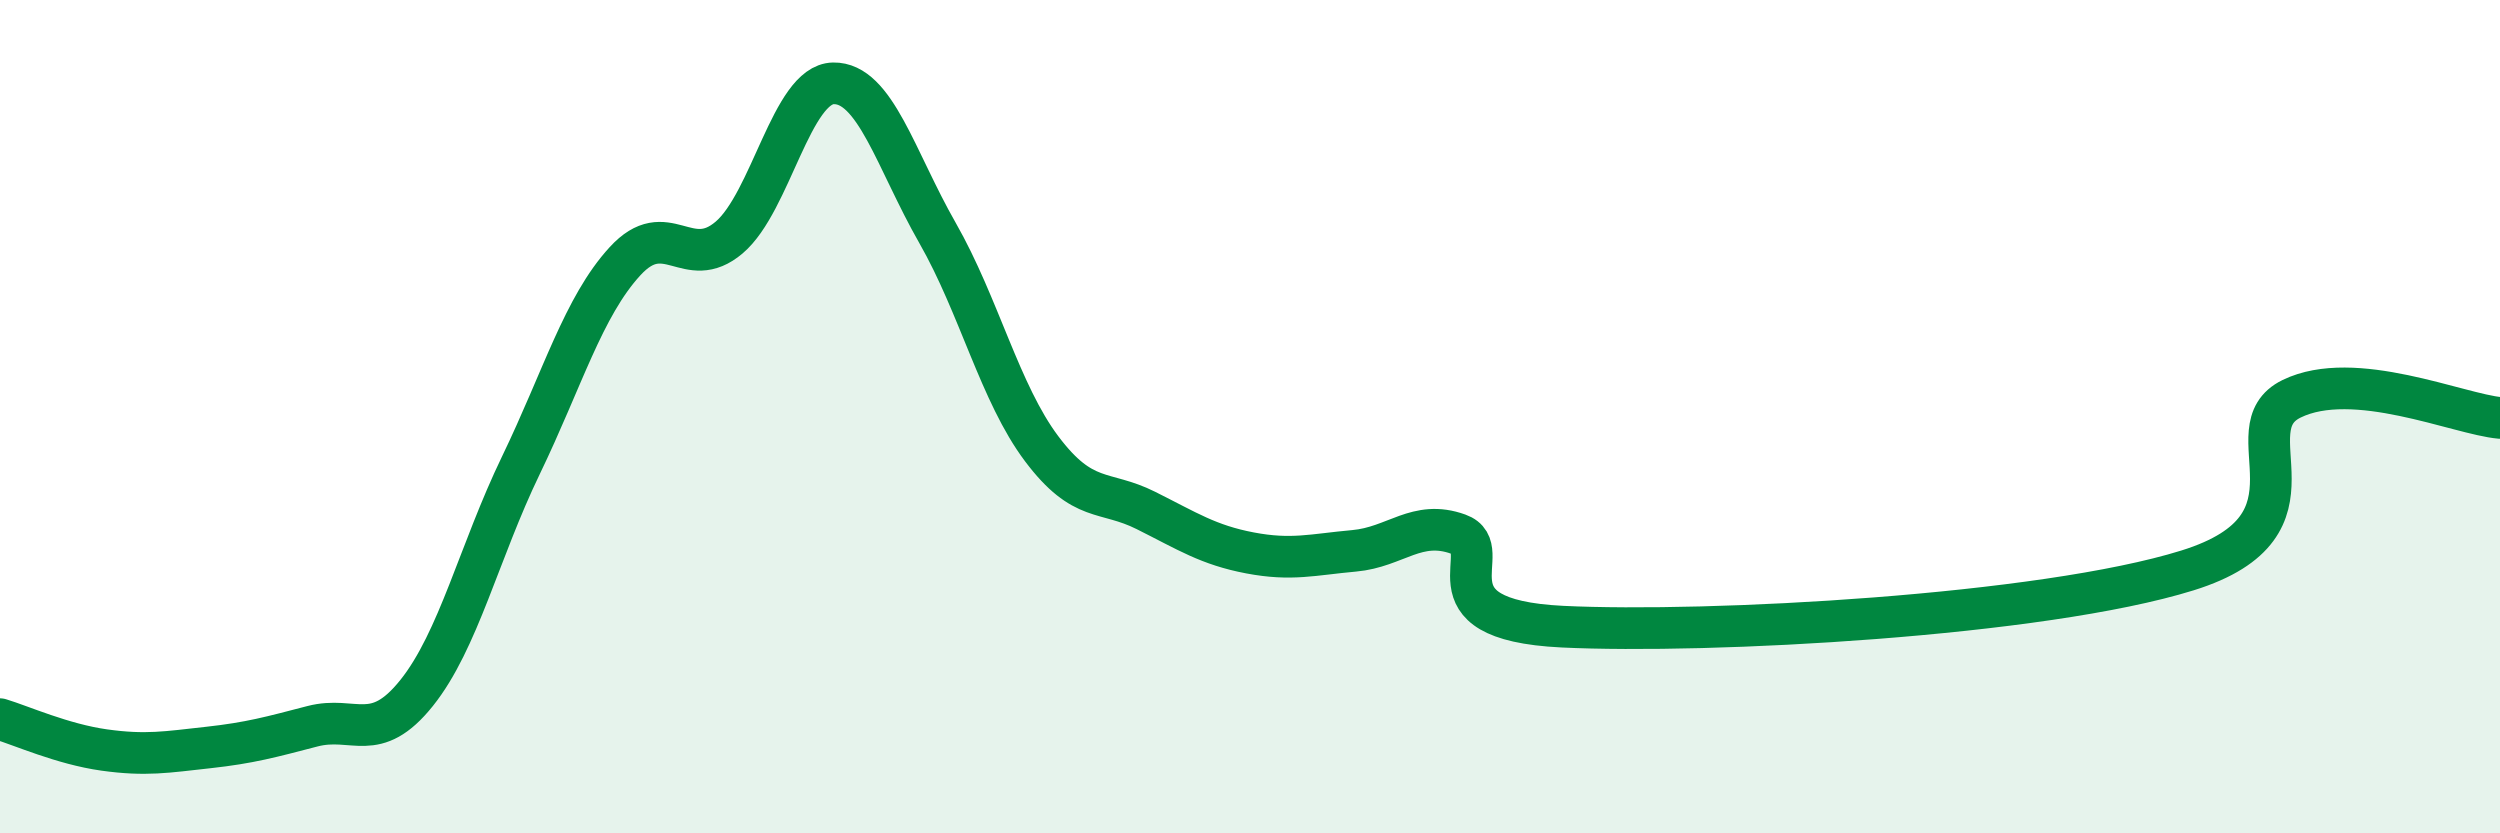 
    <svg width="60" height="20" viewBox="0 0 60 20" xmlns="http://www.w3.org/2000/svg">
      <path
        d="M 0,17.26 C 0.5,17.41 1.5,17.86 2.5,18 C 3.5,18.14 4,18.05 5,17.94 C 6,17.83 6.5,17.69 7.5,17.43 C 8.5,17.17 9,17.88 10,16.63 C 11,15.38 11.5,13.24 12.5,11.17 C 13.5,9.1 14,7.36 15,6.27 C 16,5.18 16.5,6.55 17.5,5.7 C 18.5,4.85 19,2.02 20,2 C 21,1.98 21.5,3.84 22.5,5.59 C 23.5,7.34 24,9.44 25,10.77 C 26,12.1 26.5,11.75 27.5,12.25 C 28.5,12.75 29,13.08 30,13.27 C 31,13.46 31.5,13.31 32.5,13.22 C 33.5,13.13 34,12.46 35,12.82 C 36,13.18 34,14.87 37.5,15.04 C 41,15.21 49,14.78 52.5,13.69 C 56,12.6 53.5,10.3 55,9.57 C 56.5,8.84 59,9.94 60,10.03L60 20L0 20Z"
        fill="#008740"
        opacity="0.1"
        stroke-linecap="round"
        stroke-linejoin="round"
      />
      <path
        d="M 0,17.26 C 0.5,17.41 1.5,17.86 2.5,18 C 3.5,18.14 4,18.05 5,17.94 C 6,17.83 6.5,17.69 7.5,17.43 C 8.5,17.17 9,17.88 10,16.63 C 11,15.38 11.5,13.24 12.5,11.17 C 13.5,9.1 14,7.36 15,6.27 C 16,5.18 16.5,6.55 17.5,5.7 C 18.5,4.85 19,2.02 20,2 C 21,1.98 21.5,3.84 22.5,5.59 C 23.5,7.34 24,9.44 25,10.77 C 26,12.1 26.5,11.75 27.5,12.25 C 28.5,12.75 29,13.08 30,13.27 C 31,13.46 31.5,13.31 32.5,13.22 C 33.5,13.13 34,12.46 35,12.82 C 36,13.18 34,14.87 37.5,15.04 C 41,15.21 49,14.78 52.5,13.69 C 56,12.6 53.5,10.3 55,9.57 C 56.5,8.84 59,9.94 60,10.03"
        stroke="#008740"
        stroke-width="1"
        fill="none"
        stroke-linecap="round"
        stroke-linejoin="round"
      />
    </svg>
  